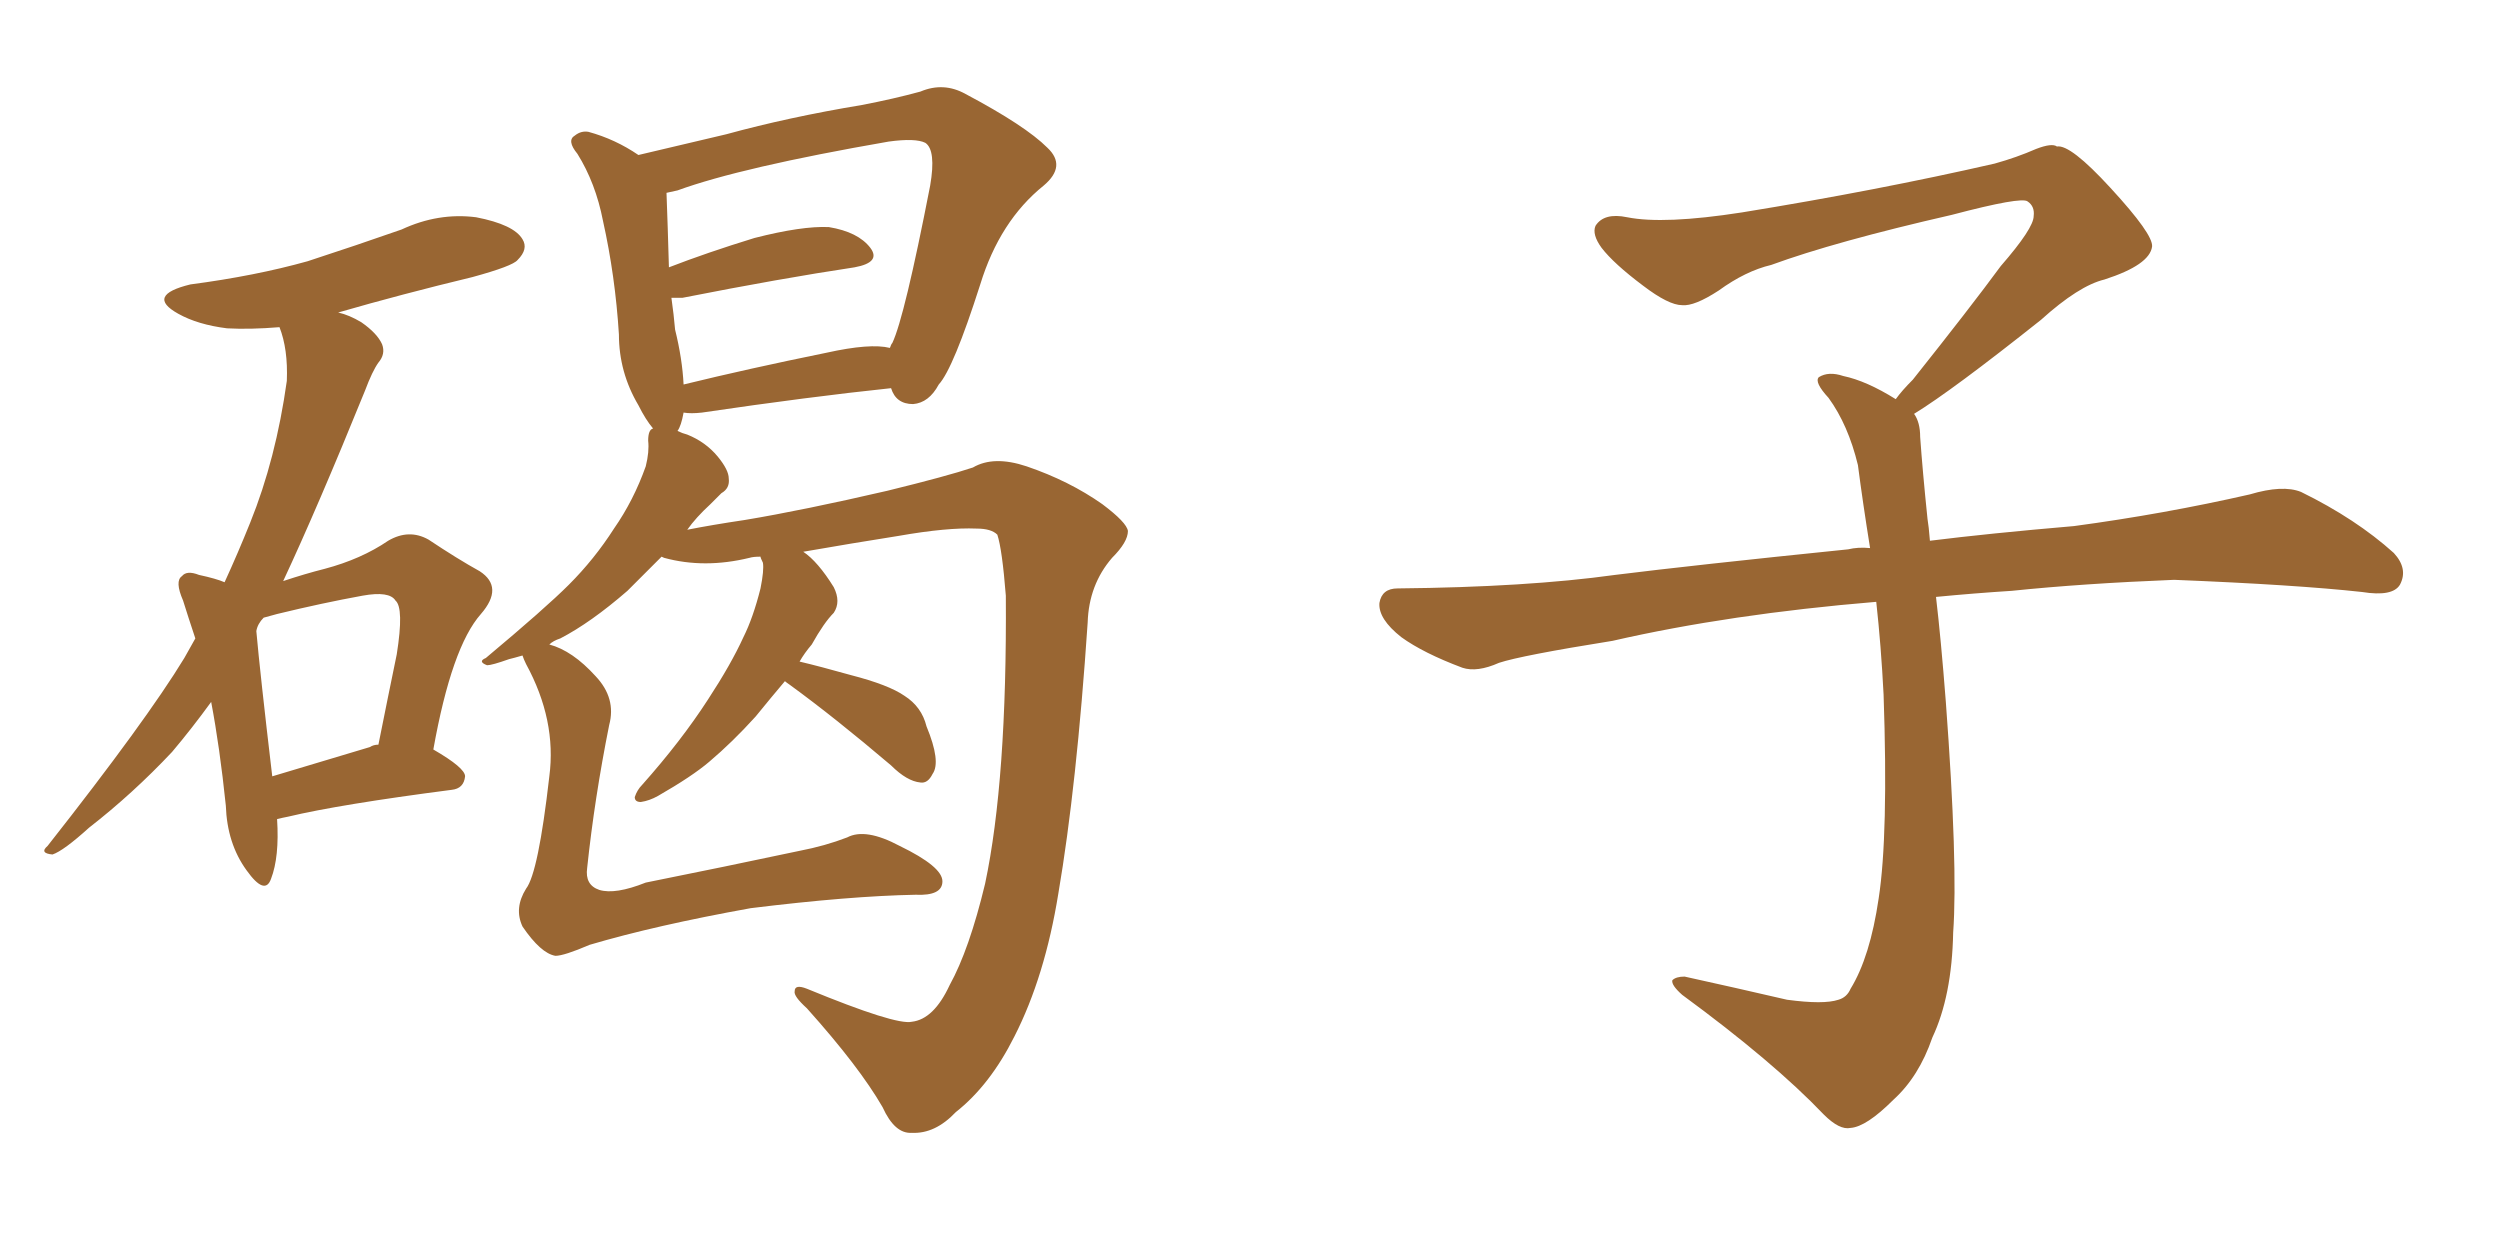 <svg xmlns="http://www.w3.org/2000/svg" xmlns:xlink="http://www.w3.org/1999/xlink" width="300" height="150"><path fill="#996633" padding="10" d="M33.25 98.29L33.25 98.29Q33.54 102.83 32.52 105.47L32.52 105.47Q31.79 107.52 29.59 104.44L29.59 104.44Q27.25 101.22 27.10 96.68L27.10 96.68Q26.37 89.65 25.34 84.23L25.34 84.23Q23.00 87.45 20.65 90.23L20.65 90.23Q15.97 95.21 10.69 99.32L10.69 99.32Q7.62 102.10 6.30 102.54L6.30 102.54Q4.69 102.39 5.71 101.51L5.71 101.51Q17.58 86.43 22.12 78.96L22.12 78.96Q22.85 77.64 23.44 76.61L23.44 76.61Q22.56 73.97 21.97 72.07L21.97 72.07Q20.95 69.73 21.83 69.14L21.83 69.14Q22.41 68.41 23.88 68.99L23.88 68.99Q25.93 69.43 26.95 69.87L26.95 69.87Q28.56 66.36 30.03 62.70L30.03 62.70Q33.11 55.08 34.42 45.70L34.42 45.70Q34.57 41.89 33.54 39.26L33.54 39.26Q30.03 39.55 27.25 39.40L27.25 39.40Q23.73 38.96 21.39 37.65L21.39 37.65Q17.43 35.45 22.85 34.13L22.85 34.13Q30.62 33.11 36.91 31.35L36.91 31.35Q42.77 29.44 48.19 27.54L48.19 27.54Q52.59 25.49 57.13 26.07L57.13 26.07Q61.67 26.95 62.70 28.71L62.70 28.71Q63.43 29.88 62.11 31.20L62.11 31.20Q61.52 31.93 56.69 33.25L56.69 33.25Q48.19 35.30 40.58 37.50L40.58 37.50Q41.89 37.79 43.36 38.67L43.36 38.67Q45.26 39.99 45.85 41.31L45.85 41.31Q46.29 42.48 45.41 43.51L45.41 43.51Q44.68 44.53 43.80 46.88L43.80 46.88Q38.09 60.94 33.98 69.73L33.98 69.73Q36.62 68.85 38.96 68.26L38.96 68.26Q43.36 67.09 46.58 64.89L46.58 64.89Q49.07 63.43 51.42 64.75L51.42 64.75Q54.93 67.09 57.57 68.55L57.57 68.55Q60.50 70.46 57.71 73.68L57.71 73.68Q54.20 77.64 52.00 89.94L52.00 89.94Q55.81 92.14 55.81 93.16L55.81 93.16Q55.66 94.63 54.20 94.78L54.20 94.78Q40.72 96.53 34.57 98.00L34.57 98.00Q33.84 98.14 33.25 98.29ZM44.38 89.65L44.38 89.65Q44.82 89.36 45.41 89.36L45.41 89.36Q46.58 83.50 47.61 78.52L47.61 78.52Q48.49 72.95 47.46 72.07L47.46 72.07Q46.73 70.90 43.51 71.48L43.51 71.48Q38.67 72.36 33.25 73.68L33.25 73.68Q32.23 73.97 31.64 74.12L31.64 74.12Q30.91 74.85 30.76 75.73L30.76 75.73Q31.20 80.71 32.67 93.16L32.67 93.16Q38.09 91.55 44.38 89.65ZM62.70 78.66L62.70 78.66Q61.67 78.96 61.08 79.10L61.08 79.10Q59.03 79.83 58.45 79.83L58.45 79.83Q57.28 79.39 58.30 78.96L58.30 78.96Q65.48 72.95 68.26 70.17L68.26 70.17Q71.34 67.09 73.68 63.43L73.68 63.43Q76.03 60.06 77.49 55.96L77.49 55.96Q77.93 54.20 77.78 52.88L77.78 52.88Q77.78 51.56 78.37 51.42L78.37 51.42Q77.49 50.39 76.61 48.63L76.61 48.63Q74.27 44.68 74.27 40.14L74.27 40.14Q73.83 33.11 72.36 26.51L72.36 26.51Q71.48 21.97 69.29 18.46L69.29 18.46Q67.97 16.85 68.99 16.26L68.99 16.26Q69.73 15.67 70.61 15.82L70.61 15.82Q73.83 16.70 76.61 18.60L76.61 18.60Q80.86 17.58 87.16 16.11L87.16 16.11Q94.63 14.06 103.42 12.60L103.42 12.60Q107.23 11.87 110.45 10.99L110.45 10.99Q113.23 9.81 115.87 11.28L115.87 11.28Q123.05 15.09 125.68 17.72L125.68 17.72Q128.03 19.92 125.24 22.27L125.24 22.27Q119.97 26.51 117.63 34.13L117.63 34.13Q114.40 44.24 112.65 46.14L112.65 46.14Q111.47 48.34 109.57 48.49L109.57 48.49Q107.52 48.49 106.93 46.58L106.93 46.58Q97.12 47.61 84.23 49.51L84.23 49.51Q82.91 49.66 82.03 49.51L82.03 49.51Q81.74 51.12 81.30 51.71L81.30 51.71Q81.88 52.00 82.47 52.15L82.47 52.15Q84.67 53.03 86.13 54.79L86.13 54.79Q87.45 56.40 87.45 57.42L87.45 57.42Q87.60 58.59 86.57 59.18L86.57 59.18Q86.13 59.62 85.25 60.50L85.25 60.50Q83.50 62.11 82.47 63.57L82.47 63.57Q85.40 62.99 89.36 62.40L89.36 62.40Q96.39 61.23 106.49 58.89L106.49 58.89Q113.67 57.13 116.75 56.10L116.75 56.10Q119.24 54.64 123.19 55.96L123.19 55.96Q128.32 57.71 132.28 60.50L132.28 60.50Q135.21 62.70 135.35 63.72L135.35 63.72Q135.35 65.04 133.45 66.94L133.45 66.94Q130.66 70.17 130.52 74.71L130.52 74.71Q129.20 94.34 127.00 107.23L127.00 107.23Q125.39 117.19 121.73 124.37L121.73 124.37Q118.80 130.22 114.70 133.45L114.70 133.45Q112.21 136.08 109.42 135.94L109.42 135.94Q107.37 136.08 105.91 132.86L105.91 132.86Q103.13 128.03 96.83 121.00L96.83 121.00Q95.21 119.53 95.36 118.95L95.36 118.95Q95.36 118.07 96.83 118.65L96.83 118.65Q107.52 123.05 109.42 122.61L109.42 122.61Q112.06 122.31 113.96 118.21L113.96 118.21Q116.31 113.96 118.21 106.05L118.21 106.05Q120.85 93.60 120.70 71.48L120.70 71.48Q120.26 65.92 119.68 64.16L119.68 64.16Q118.95 63.43 117.19 63.43L117.19 63.43Q113.67 63.28 107.81 64.31L107.81 64.31Q102.25 65.19 96.39 66.21L96.39 66.21Q98.14 67.38 100.05 70.46L100.05 70.46Q100.93 72.22 100.05 73.54L100.05 73.54Q98.88 74.71 97.41 77.34L97.41 77.34Q96.53 78.37 95.95 79.39L95.95 79.39Q98.44 79.98 102.10 81.01L102.10 81.01Q106.64 82.18 108.54 83.50L108.54 83.50Q110.60 84.81 111.18 87.16L111.18 87.16Q112.94 91.41 111.91 92.87L111.91 92.87Q111.33 94.04 110.45 93.90L110.45 93.90Q108.84 93.75 106.93 91.85L106.93 91.85Q100.20 86.13 94.78 82.18L94.78 82.18Q94.34 81.88 94.19 81.74L94.19 81.74Q92.58 83.64 90.67 85.99L90.67 85.99Q87.89 89.06 85.11 91.41L85.11 91.41Q83.06 93.16 78.96 95.51L78.96 95.51Q77.93 96.09 76.90 96.24L76.90 96.24Q76.17 96.24 76.17 95.65L76.17 95.65Q76.46 94.78 77.05 94.19L77.05 94.19Q81.74 88.92 84.96 83.94L84.96 83.94Q87.74 79.69 89.21 76.46L89.21 76.46Q90.38 74.12 91.26 70.61L91.26 70.61Q91.70 68.41 91.55 67.53L91.55 67.53Q91.26 66.94 91.26 66.80L91.26 66.80Q90.38 66.80 89.94 66.94L89.94 66.94Q84.52 68.26 79.69 66.94L79.69 66.94Q79.39 66.80 79.39 66.80L79.39 66.80Q77.05 69.14 75.29 70.90L75.29 70.90Q70.90 74.71 67.24 76.61L67.24 76.61Q66.36 76.90 65.92 77.34L65.92 77.34Q68.70 78.08 71.48 81.15L71.48 81.15Q73.97 83.79 73.10 87.01L73.10 87.01Q71.34 95.80 70.46 104.15L70.46 104.15Q70.17 106.20 71.92 106.79L71.92 106.79Q73.83 107.37 77.49 105.91L77.49 105.91Q87.01 104.00 95.95 102.10L95.95 102.10Q99.02 101.51 101.66 100.49L101.66 100.49Q103.86 99.32 107.96 101.51L107.96 101.51Q113.09 104.00 113.09 105.76L113.09 105.76Q113.09 107.52 109.86 107.37L109.86 107.37Q101.95 107.52 90.09 108.98L90.09 108.98Q78.66 111.04 70.75 113.38L70.75 113.38Q67.68 114.70 66.65 114.70L66.65 114.70Q64.89 114.40 62.70 111.18L62.70 111.18Q61.67 108.98 63.13 106.64L63.13 106.64Q64.60 104.74 65.92 93.16L65.92 93.16Q66.80 86.43 63.13 79.69L63.13 79.69Q62.84 79.10 62.70 78.66ZM99.17 42.33L99.17 42.33L99.17 42.33Q104.44 41.16 106.79 41.75L106.79 41.75Q106.93 41.31 107.08 41.16L107.08 41.16Q108.54 38.09 111.62 22.27L111.62 22.27Q112.35 18.02 111.04 17.14L111.04 17.14Q109.86 16.55 106.64 16.99L106.64 16.99Q88.92 20.07 81.30 22.85L81.30 22.85Q80.57 23.00 79.98 23.14L79.98 23.14Q80.13 27.10 80.27 32.08L80.27 32.08Q84.81 30.32 90.53 28.56L90.53 28.56Q96.24 27.10 99.46 27.25L99.46 27.25Q102.98 27.83 104.44 29.74L104.44 29.74Q105.76 31.49 102.54 32.08L102.54 32.08Q93.75 33.40 81.88 35.74L81.88 35.74Q81.15 35.74 80.57 35.74L80.57 35.74Q80.86 37.79 81.01 39.55L81.01 39.55Q81.88 43.07 82.03 46.14L82.03 46.14Q89.79 44.24 99.17 42.33ZM229.69 49.66L229.69 49.66L229.69 49.66Q230.42 50.68 230.42 52.44L230.42 52.44Q230.71 56.54 231.30 62.26L231.30 62.26Q231.45 63.13 231.59 64.89L231.59 64.89Q238.62 64.01 248.88 63.13L248.88 63.13Q259.72 61.67 269.97 59.33L269.97 59.33Q273.93 58.15 276.12 59.03L276.12 59.03Q282.71 62.26 287.26 66.36L287.26 66.36Q289.01 68.26 287.99 70.17L287.99 70.17Q287.11 71.63 283.45 71.04L283.45 71.04Q275.54 70.17 260.89 69.58L260.89 69.58Q249.90 70.02 241.41 70.90L241.41 70.90Q236.87 71.19 232.32 71.63L232.32 71.63Q232.91 76.61 233.50 84.23L233.50 84.23Q234.96 103.86 234.38 111.91L234.38 111.91Q234.23 119.53 231.88 124.51L231.88 124.51Q230.27 129.20 227.20 131.98L227.20 131.98Q223.97 135.21 222.07 135.35L222.07 135.35Q220.75 135.64 218.85 133.74L218.85 133.74Q212.84 127.44 201.86 119.38L201.86 119.38Q200.54 118.21 200.68 117.63L200.68 117.63Q201.12 117.19 202.15 117.19L202.15 117.19Q208.15 118.51 214.45 119.97L214.45 119.97Q218.85 120.56 220.61 119.97L220.61 119.97Q221.63 119.68 222.07 118.65L222.07 118.65Q224.41 114.84 225.44 107.81L225.44 107.81Q226.61 100.20 226.03 83.35L226.03 83.35Q225.73 77.49 225.15 72.22L225.15 72.22Q207.57 73.68 193.51 76.90L193.51 76.90Q182.52 78.66 179.88 79.54L179.88 79.54Q177.25 80.71 175.49 80.13L175.49 80.13Q170.80 78.37 168.16 76.46L168.16 76.46Q165.38 74.27 165.53 72.36L165.53 72.36Q165.82 70.61 167.72 70.61L167.72 70.61Q183.25 70.46 193.80 68.99L193.80 68.99Q203.17 67.82 221.78 65.92L221.78 65.92Q222.95 65.63 224.41 65.77L224.41 65.77Q223.54 60.35 222.95 55.81L222.95 55.81Q221.78 50.98 219.43 47.75L219.43 47.75Q217.68 45.85 218.26 45.26L218.26 45.26Q219.43 44.53 221.19 45.12L221.19 45.12Q223.97 45.70 227.49 47.90L227.49 47.90Q228.22 46.88 229.54 45.56L229.54 45.56Q236.43 36.91 240.09 31.93L240.09 31.93Q244.04 27.39 244.04 25.93L244.04 25.93Q244.19 24.76 243.31 24.17L243.31 24.17Q242.58 23.58 234.23 25.78L234.23 25.78Q220.17 29.00 212.55 31.79L212.55 31.79Q209.47 32.52 206.25 34.86L206.25 34.86Q203.32 36.77 201.86 36.62L201.86 36.62Q200.24 36.62 197.17 34.28L197.17 34.28Q193.65 31.64 192.19 29.74L192.19 29.74Q191.02 28.13 191.46 27.10L191.46 27.10Q192.48 25.49 195.26 26.07L195.26 26.07Q199.66 26.95 209.03 25.49L209.03 25.49Q225.29 22.85 239.36 19.63L239.36 19.63Q241.99 18.90 244.34 17.87L244.34 17.87Q246.24 17.14 246.83 17.58L246.83 17.58Q248.44 17.29 253.27 22.56L253.27 22.56Q258.40 28.13 258.25 29.59L258.25 29.59Q257.96 31.79 252.54 33.54L252.54 33.54Q249.46 34.28 244.92 38.38L244.92 38.38Q234.23 46.88 229.69 49.66Z"/></svg>